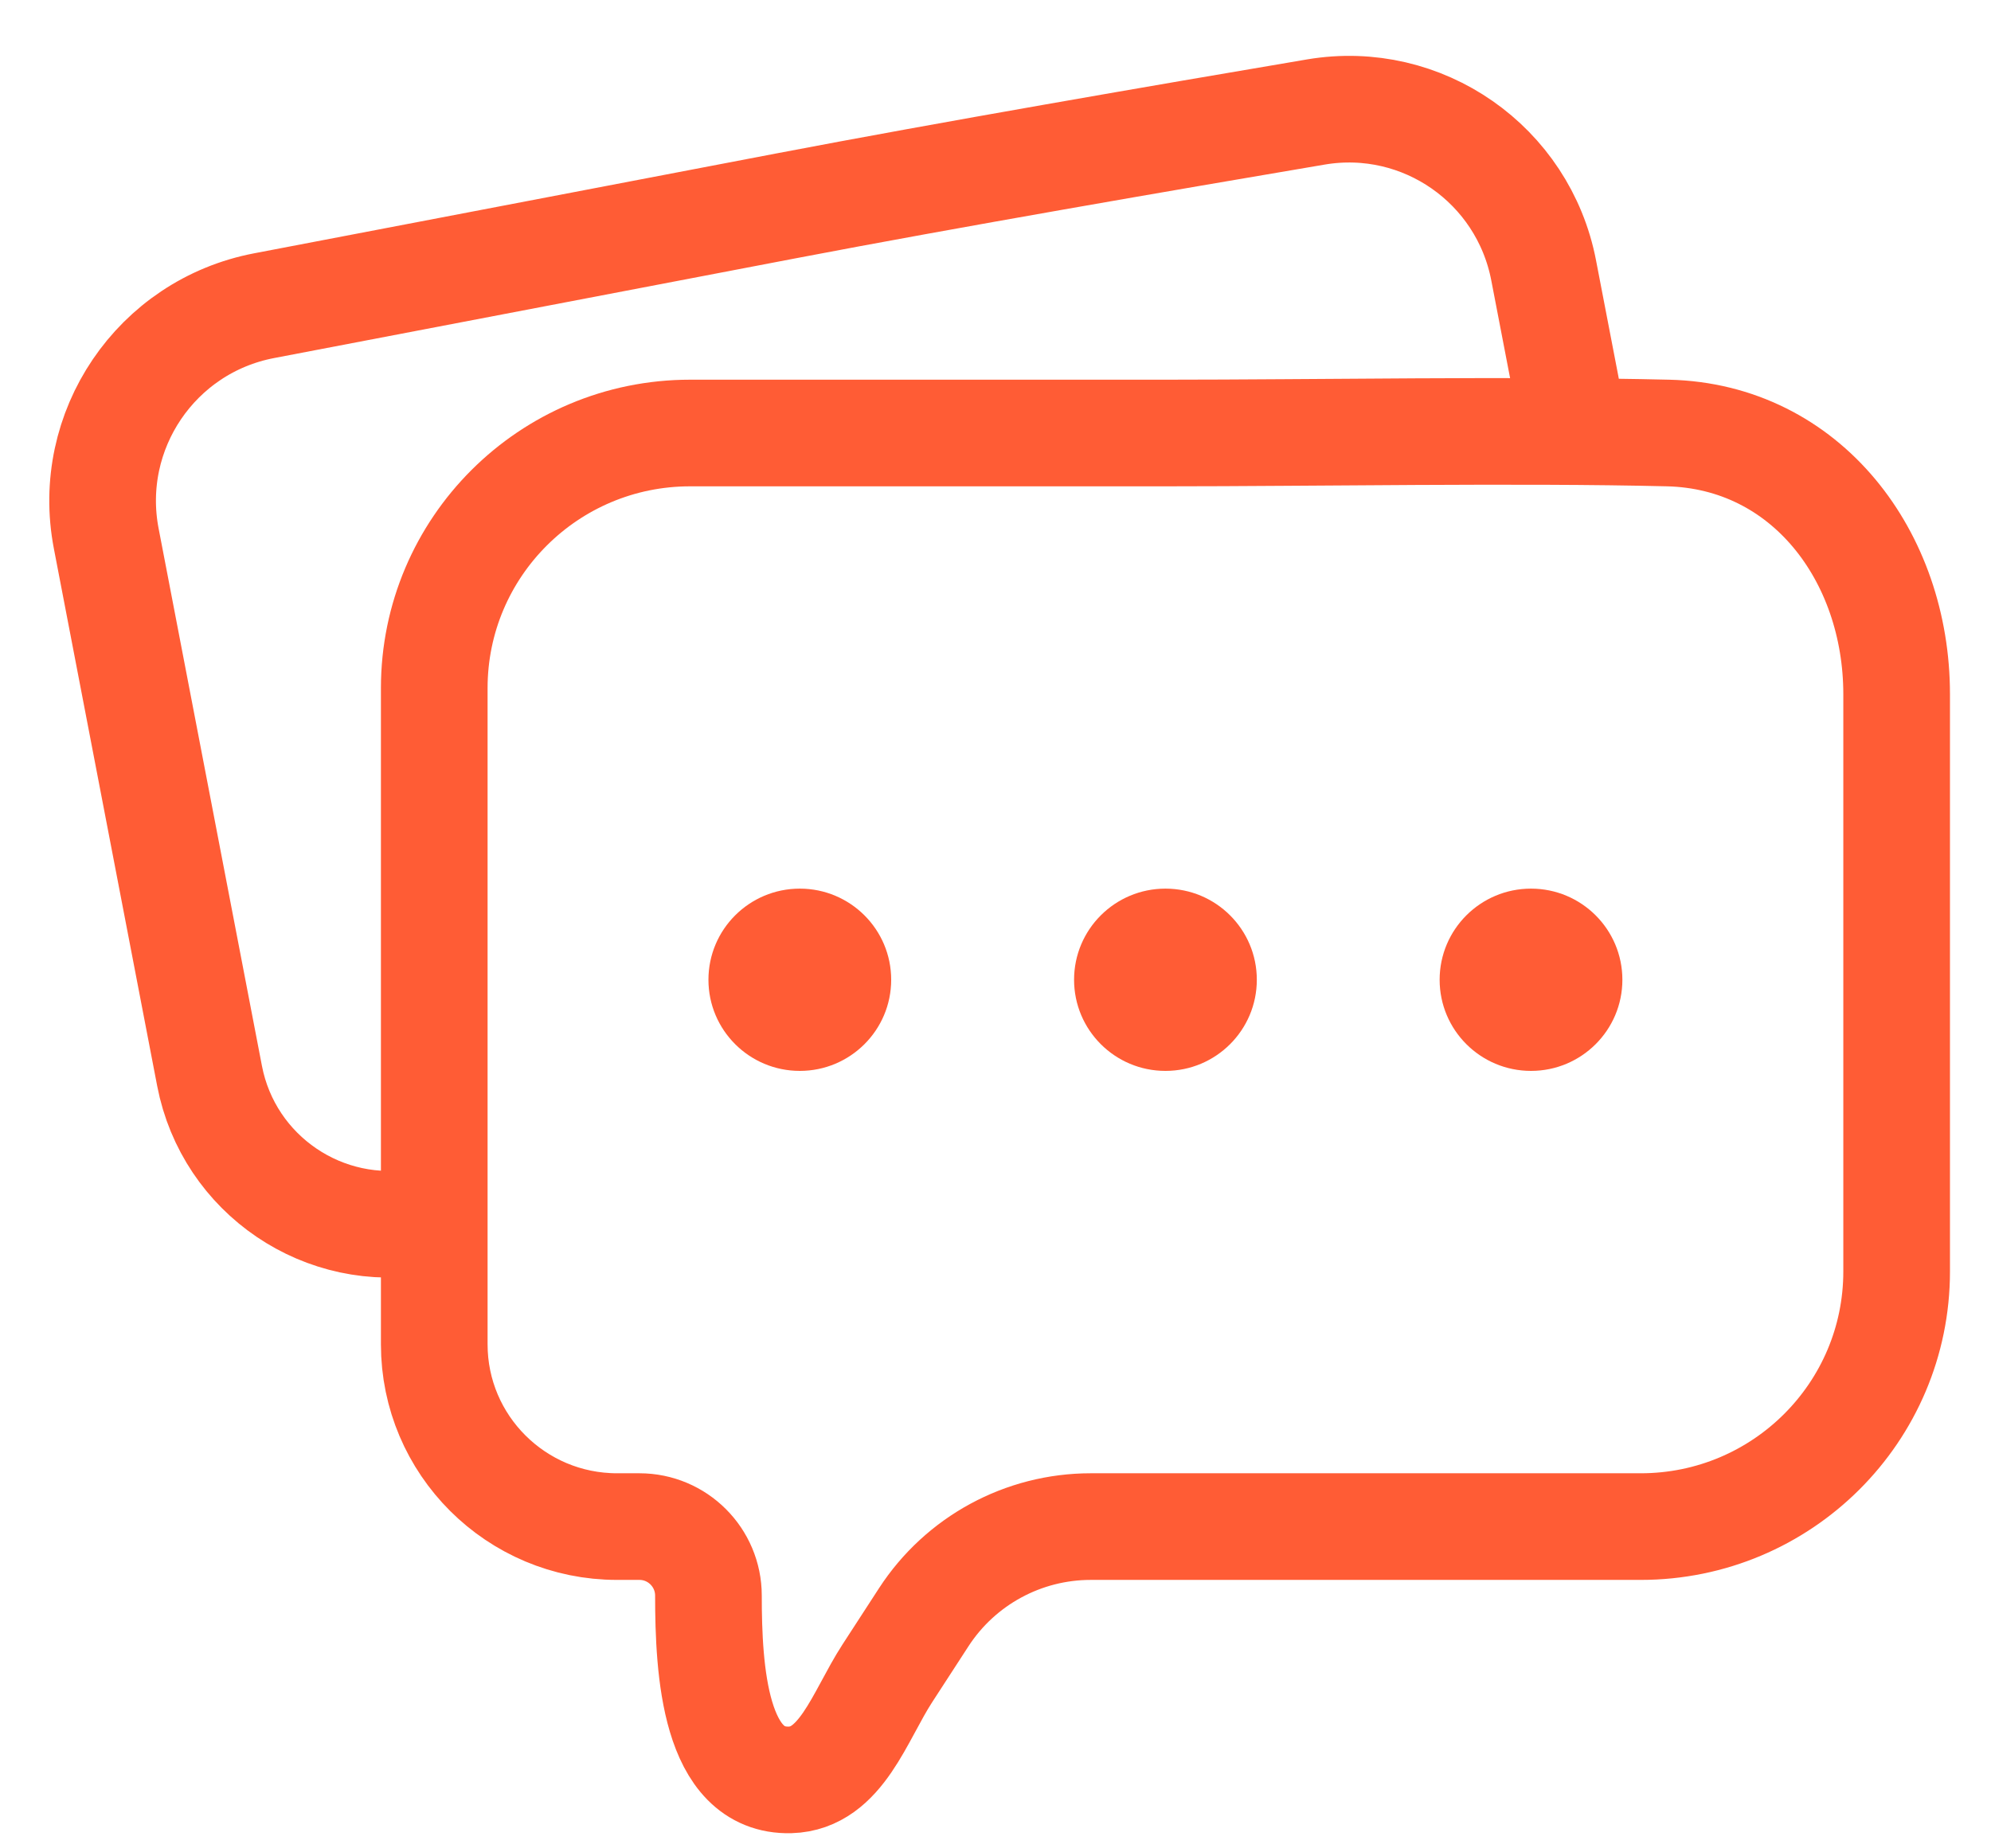 <svg width="28" height="26" viewBox="0 0 28 26" fill="none" xmlns="http://www.w3.org/2000/svg">
<path d="M5.957 17.175V17.175C4.563 17.442 3.215 16.528 2.947 15.134L1.494 7.575C1.202 6.057 2.195 4.59 3.714 4.3C5.85 3.892 8.816 3.324 11.064 2.894C13.338 2.459 16.358 1.939 18.508 1.575C20.004 1.323 21.423 2.314 21.709 3.804C21.81 4.329 21.918 4.89 22.026 5.45" stroke="#FF5C35" stroke-width="1.5" stroke-linecap="round"/>
<path d="M6.107 9.68V18.91C6.107 20.326 7.258 21.474 8.678 21.474H8.992C9.528 21.474 9.963 21.909 9.963 22.445C9.963 23.502 10.052 25.066 11.112 25.037C11.831 25.017 12.088 24.14 12.479 23.538L12.991 22.749C13.507 21.954 14.391 21.474 15.339 21.474H23.074C25.061 21.474 26.673 19.867 26.673 17.885V9.766C26.673 7.827 25.402 6.138 23.459 6.091C21.366 6.04 18.447 6.091 16.39 6.091H9.705C7.718 6.091 6.107 7.698 6.107 9.68Z" stroke="#FF5C35" stroke-width="1.5" stroke-linecap="round"/>
<ellipse cx="11.248" cy="13.782" rx="1.285" ry="1.282" fill="#FF5C35"/>
<ellipse cx="16.39" cy="13.782" rx="1.285" ry="1.282" fill="#FF5C35"/>
<ellipse cx="21.531" cy="13.782" rx="1.285" ry="1.282" fill="#FF5C35"/>
</svg>
